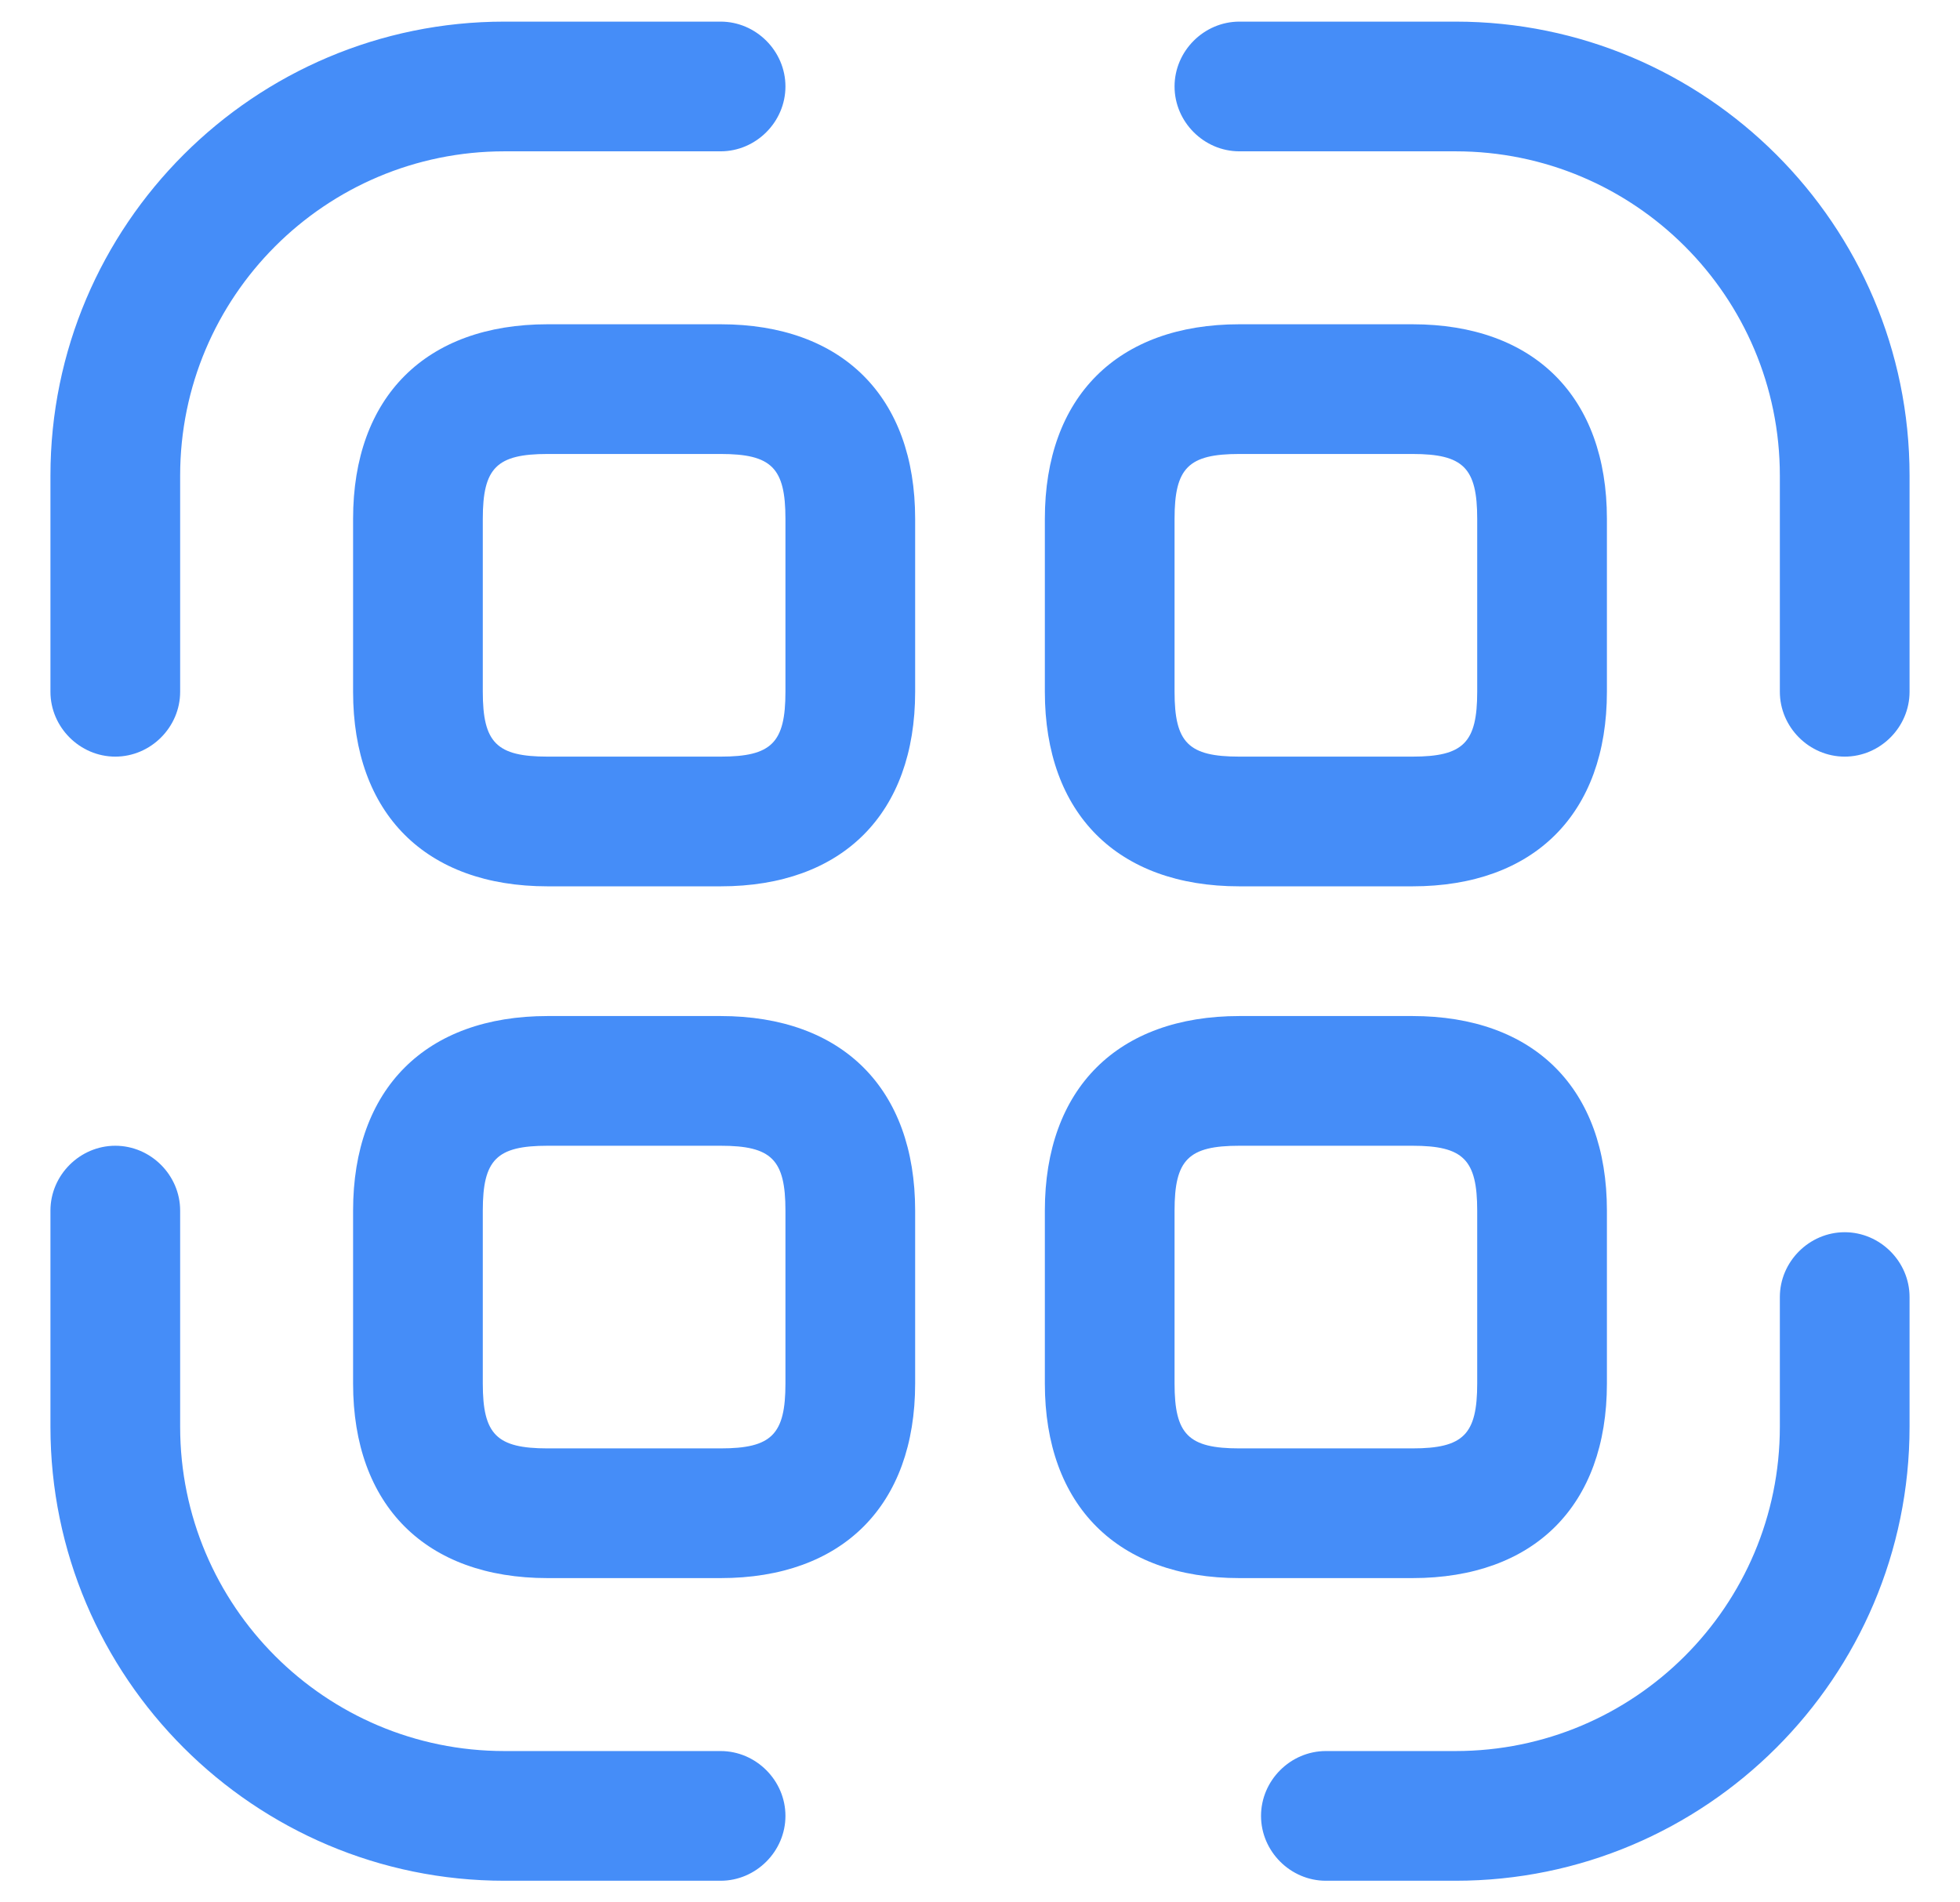 <svg width="34" height="33" viewBox="0 0 34 33" fill="none" xmlns="http://www.w3.org/2000/svg">
<path d="M2 13.125C1.385 13.125 0.875 12.615 0.875 12V8.25C0.875 3.9 4.415 0.375 8.75 0.375H12.5C13.115 0.375 13.625 0.885 13.625 1.5C13.625 2.115 13.115 2.625 12.5 2.625H8.75C5.645 2.625 3.125 5.145 3.125 8.25V12C3.125 12.615 2.615 13.125 2 13.125Z" fill="#458DF8"/>
<path d="M32 13.125C31.385 13.125 30.875 12.615 30.875 12V8.25C30.875 5.145 28.355 2.625 25.25 2.625H21.5C20.885 2.625 20.375 2.115 20.375 1.5C20.375 0.885 20.885 0.375 21.5 0.375H25.25C29.585 0.375 33.125 3.9 33.125 8.25V12C33.125 12.615 32.615 13.125 32 13.125Z" fill="#458DF8"/>
<path d="M25.25 32.625H23C22.385 32.625 21.875 32.115 21.875 31.5C21.875 30.885 22.385 30.375 23 30.375H25.25C28.355 30.375 30.875 27.855 30.875 24.75V22.5C30.875 21.885 31.385 21.375 32 21.375C32.615 21.375 33.125 21.885 33.125 22.5V24.75C33.125 29.1 29.585 32.625 25.25 32.625Z" fill="#458DF8"/>
<path d="M12.5 32.625H8.75C4.415 32.625 0.875 29.1 0.875 24.75V21C0.875 20.385 1.385 19.875 2 19.875C2.615 19.875 3.125 20.385 3.125 21V24.75C3.125 27.855 5.645 30.375 8.75 30.375H12.5C13.115 30.375 13.625 30.885 13.625 31.5C13.625 32.115 13.115 32.625 12.5 32.625Z" fill="#458DF8"/>
<path d="M12.5 15.375H9.5C7.385 15.375 6.125 14.115 6.125 12V9C6.125 6.885 7.385 5.625 9.5 5.625H12.5C14.615 5.625 15.875 6.885 15.875 9V12C15.875 14.115 14.615 15.375 12.5 15.375ZM9.5 7.875C8.615 7.875 8.375 8.115 8.375 9V12C8.375 12.885 8.615 13.125 9.5 13.125H12.5C13.385 13.125 13.625 12.885 13.625 12V9C13.625 8.115 13.385 7.875 12.5 7.875H9.5Z" fill="#458DF8"/>
<path d="M24.5 15.375H21.5C19.385 15.375 18.125 14.115 18.125 12V9C18.125 6.885 19.385 5.625 21.5 5.625H24.5C26.615 5.625 27.875 6.885 27.875 9V12C27.875 14.115 26.615 15.375 24.5 15.375ZM21.5 7.875C20.615 7.875 20.375 8.115 20.375 9V12C20.375 12.885 20.615 13.125 21.5 13.125H24.5C25.385 13.125 25.625 12.885 25.625 12V9C25.625 8.115 25.385 7.875 24.5 7.875H21.5Z" fill="#458DF8"/>
<path d="M12.5 27.375H9.5C7.385 27.375 6.125 26.115 6.125 24V21C6.125 18.885 7.385 17.625 9.5 17.625H12.5C14.615 17.625 15.875 18.885 15.875 21V24C15.875 26.115 14.615 27.375 12.5 27.375ZM9.5 19.875C8.615 19.875 8.375 20.115 8.375 21V24C8.375 24.885 8.615 25.125 9.5 25.125H12.5C13.385 25.125 13.625 24.885 13.625 24V21C13.625 20.115 13.385 19.875 12.5 19.875H9.5Z" fill="#458DF8"/>
<path d="M24.5 27.375H21.5C19.385 27.375 18.125 26.115 18.125 24V21C18.125 18.885 19.385 17.625 21.5 17.625H24.5C26.615 17.625 27.875 18.885 27.875 21V24C27.875 26.115 26.615 27.375 24.5 27.375ZM21.5 19.875C20.615 19.875 20.375 20.115 20.375 21V24C20.375 24.885 20.615 25.125 21.5 25.125H24.5C25.385 25.125 25.625 24.885 25.625 24V21C25.625 20.115 25.385 19.875 24.5 19.875H21.5Z" fill="#458DF8"/>
</svg>
